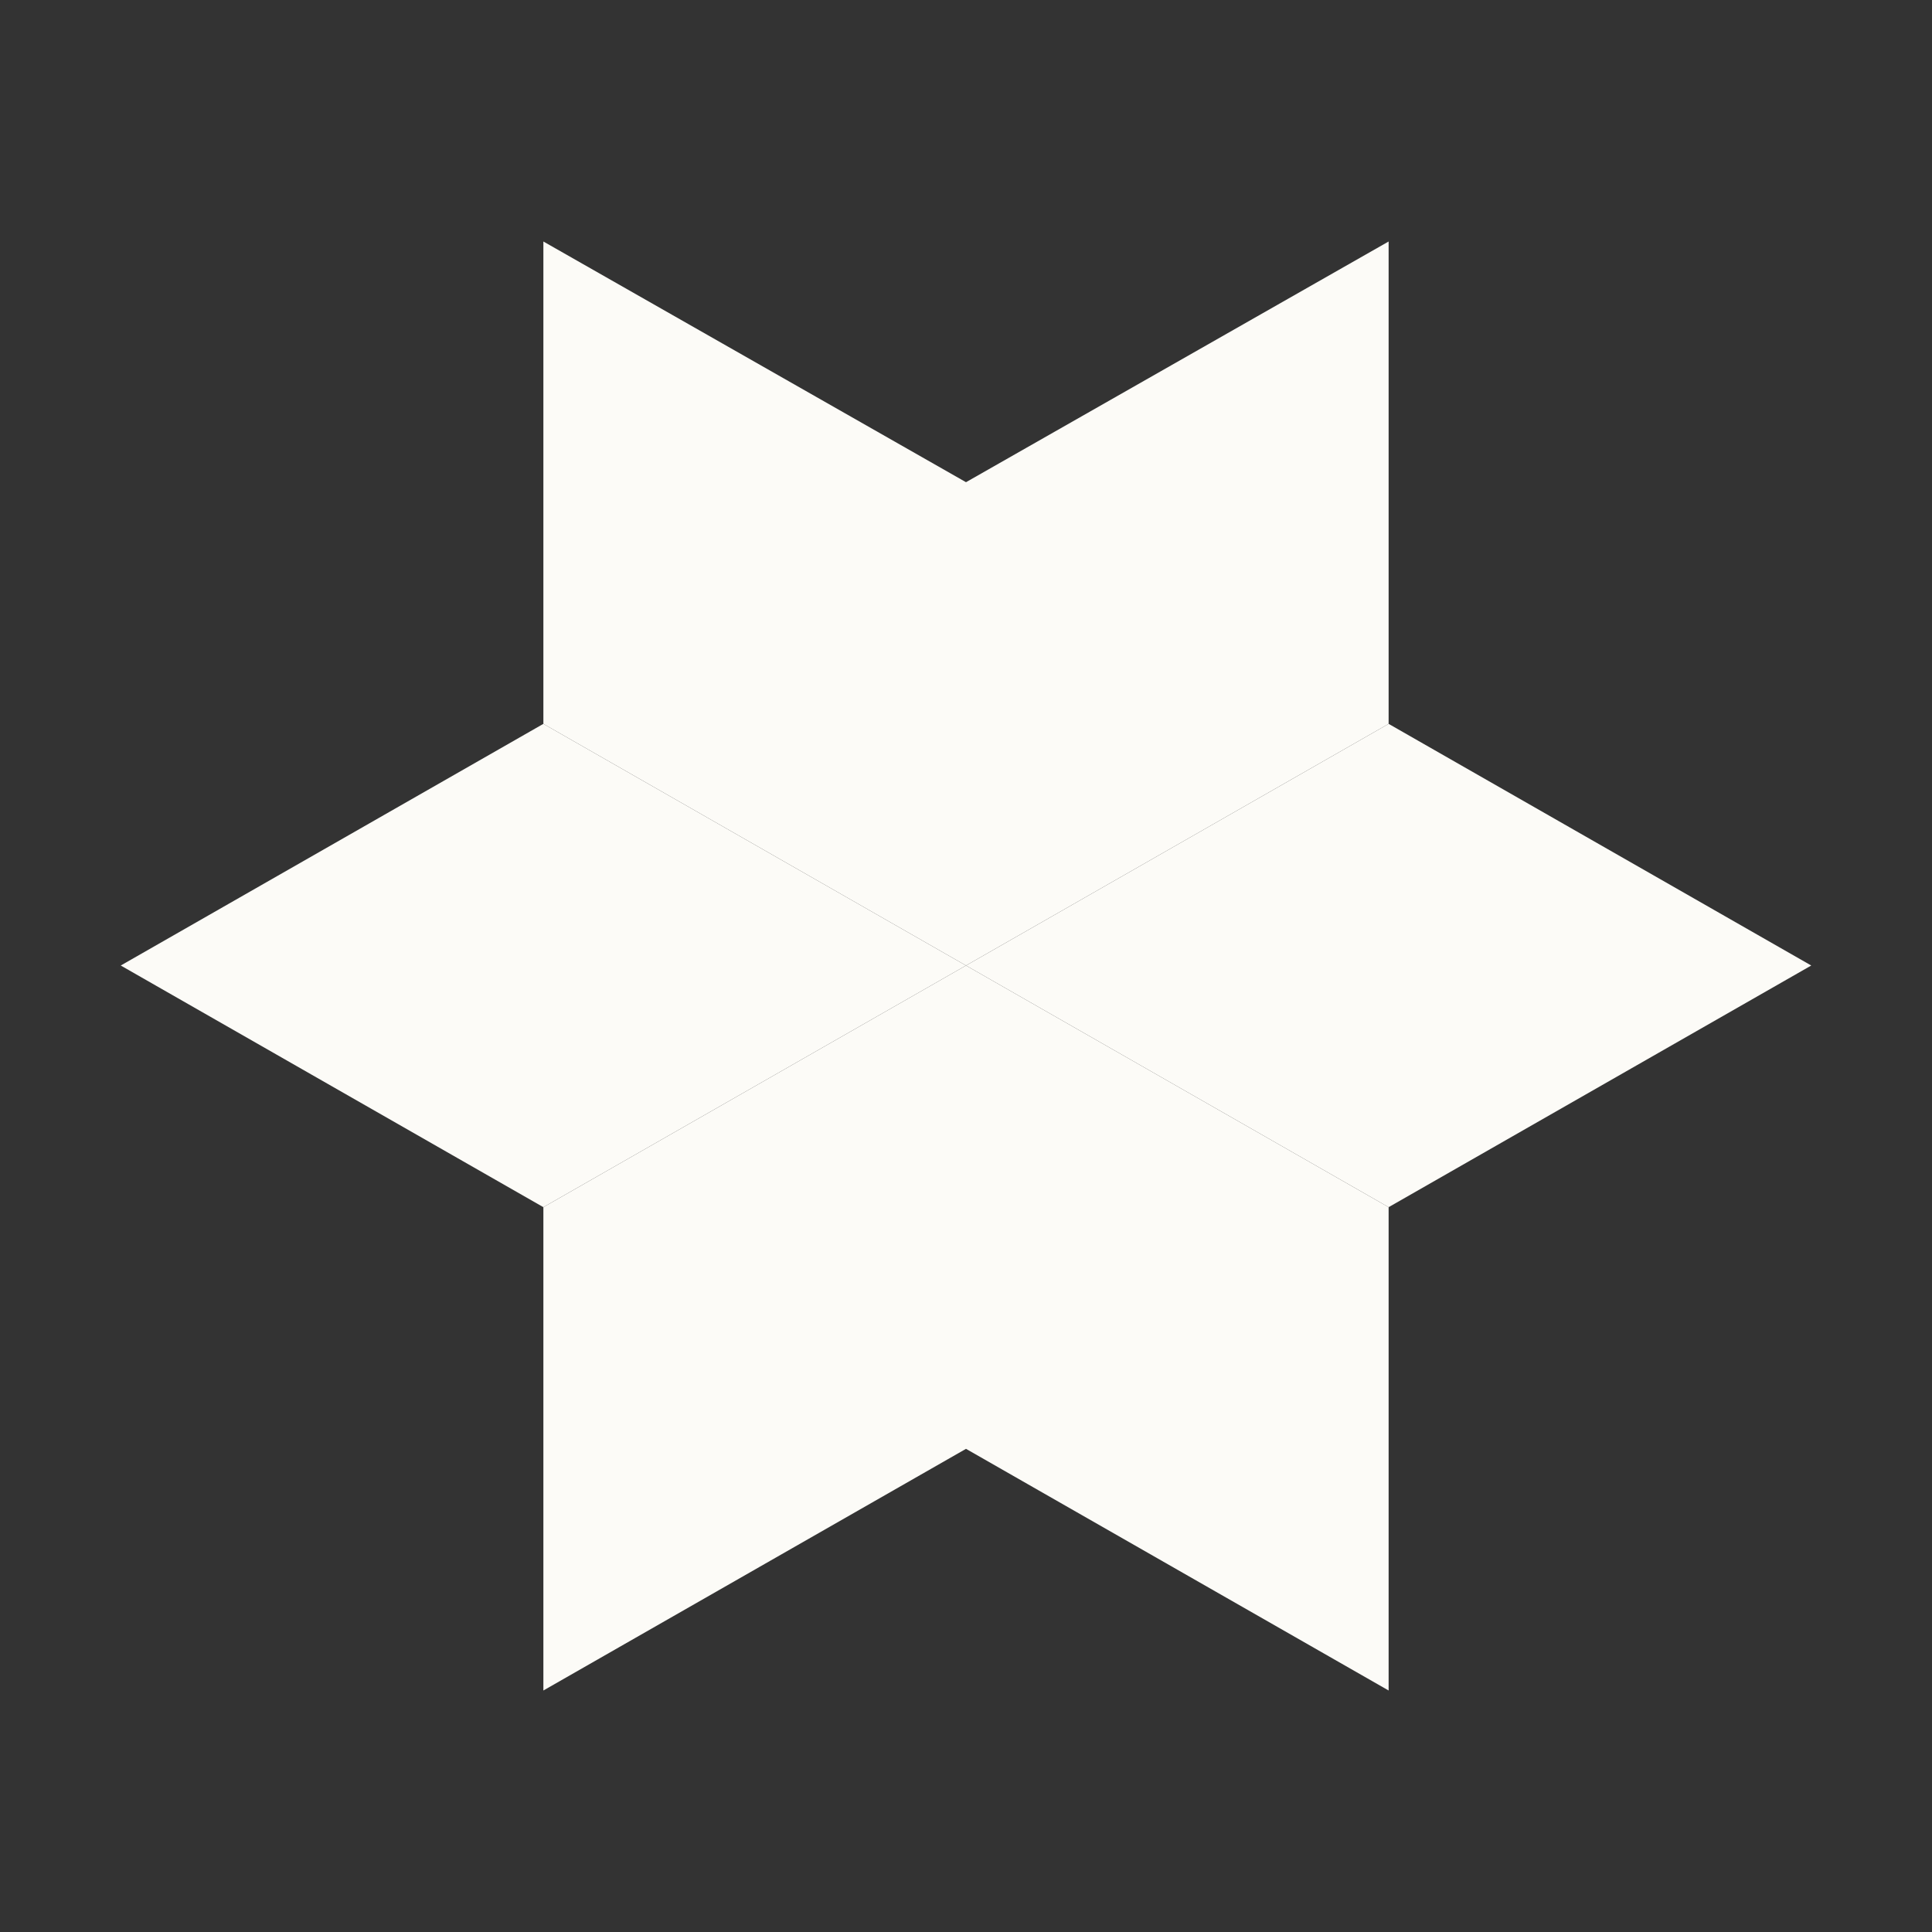 <?xml version="1.0" encoding="UTF-8"?> <svg xmlns="http://www.w3.org/2000/svg" width="12" height="12" viewBox="0 0 12 12" fill="none"><rect x="0" y="0" width="12" height="12" fill="#333333" stroke="none"/><path d="M8.625 1.5V4.496L6 5.997V2.995L8.625 1.5Z" fill="#FCFBF7"></path><path d="M6 5.997L3.375 4.496V1.5L6 2.995V5.997Z" fill="#FCFBF7"></path><path d="M0.75 5.997L3.375 4.496L6 5.997L3.375 7.498L0.75 5.997Z" fill="#FCFBF7"></path><path d="M6 5.997V8.999L3.375 10.5V7.498L6 5.997Z" fill="#FCFBF7"></path><path d="M8.625 10.5L6 8.999V5.997L8.625 7.498V10.5Z" fill="#FCFBF7"></path><path d="M6 5.997L8.625 4.496L11.25 5.997L8.625 7.498L6 5.997Z" fill="#FCFBF7"></path></svg> 